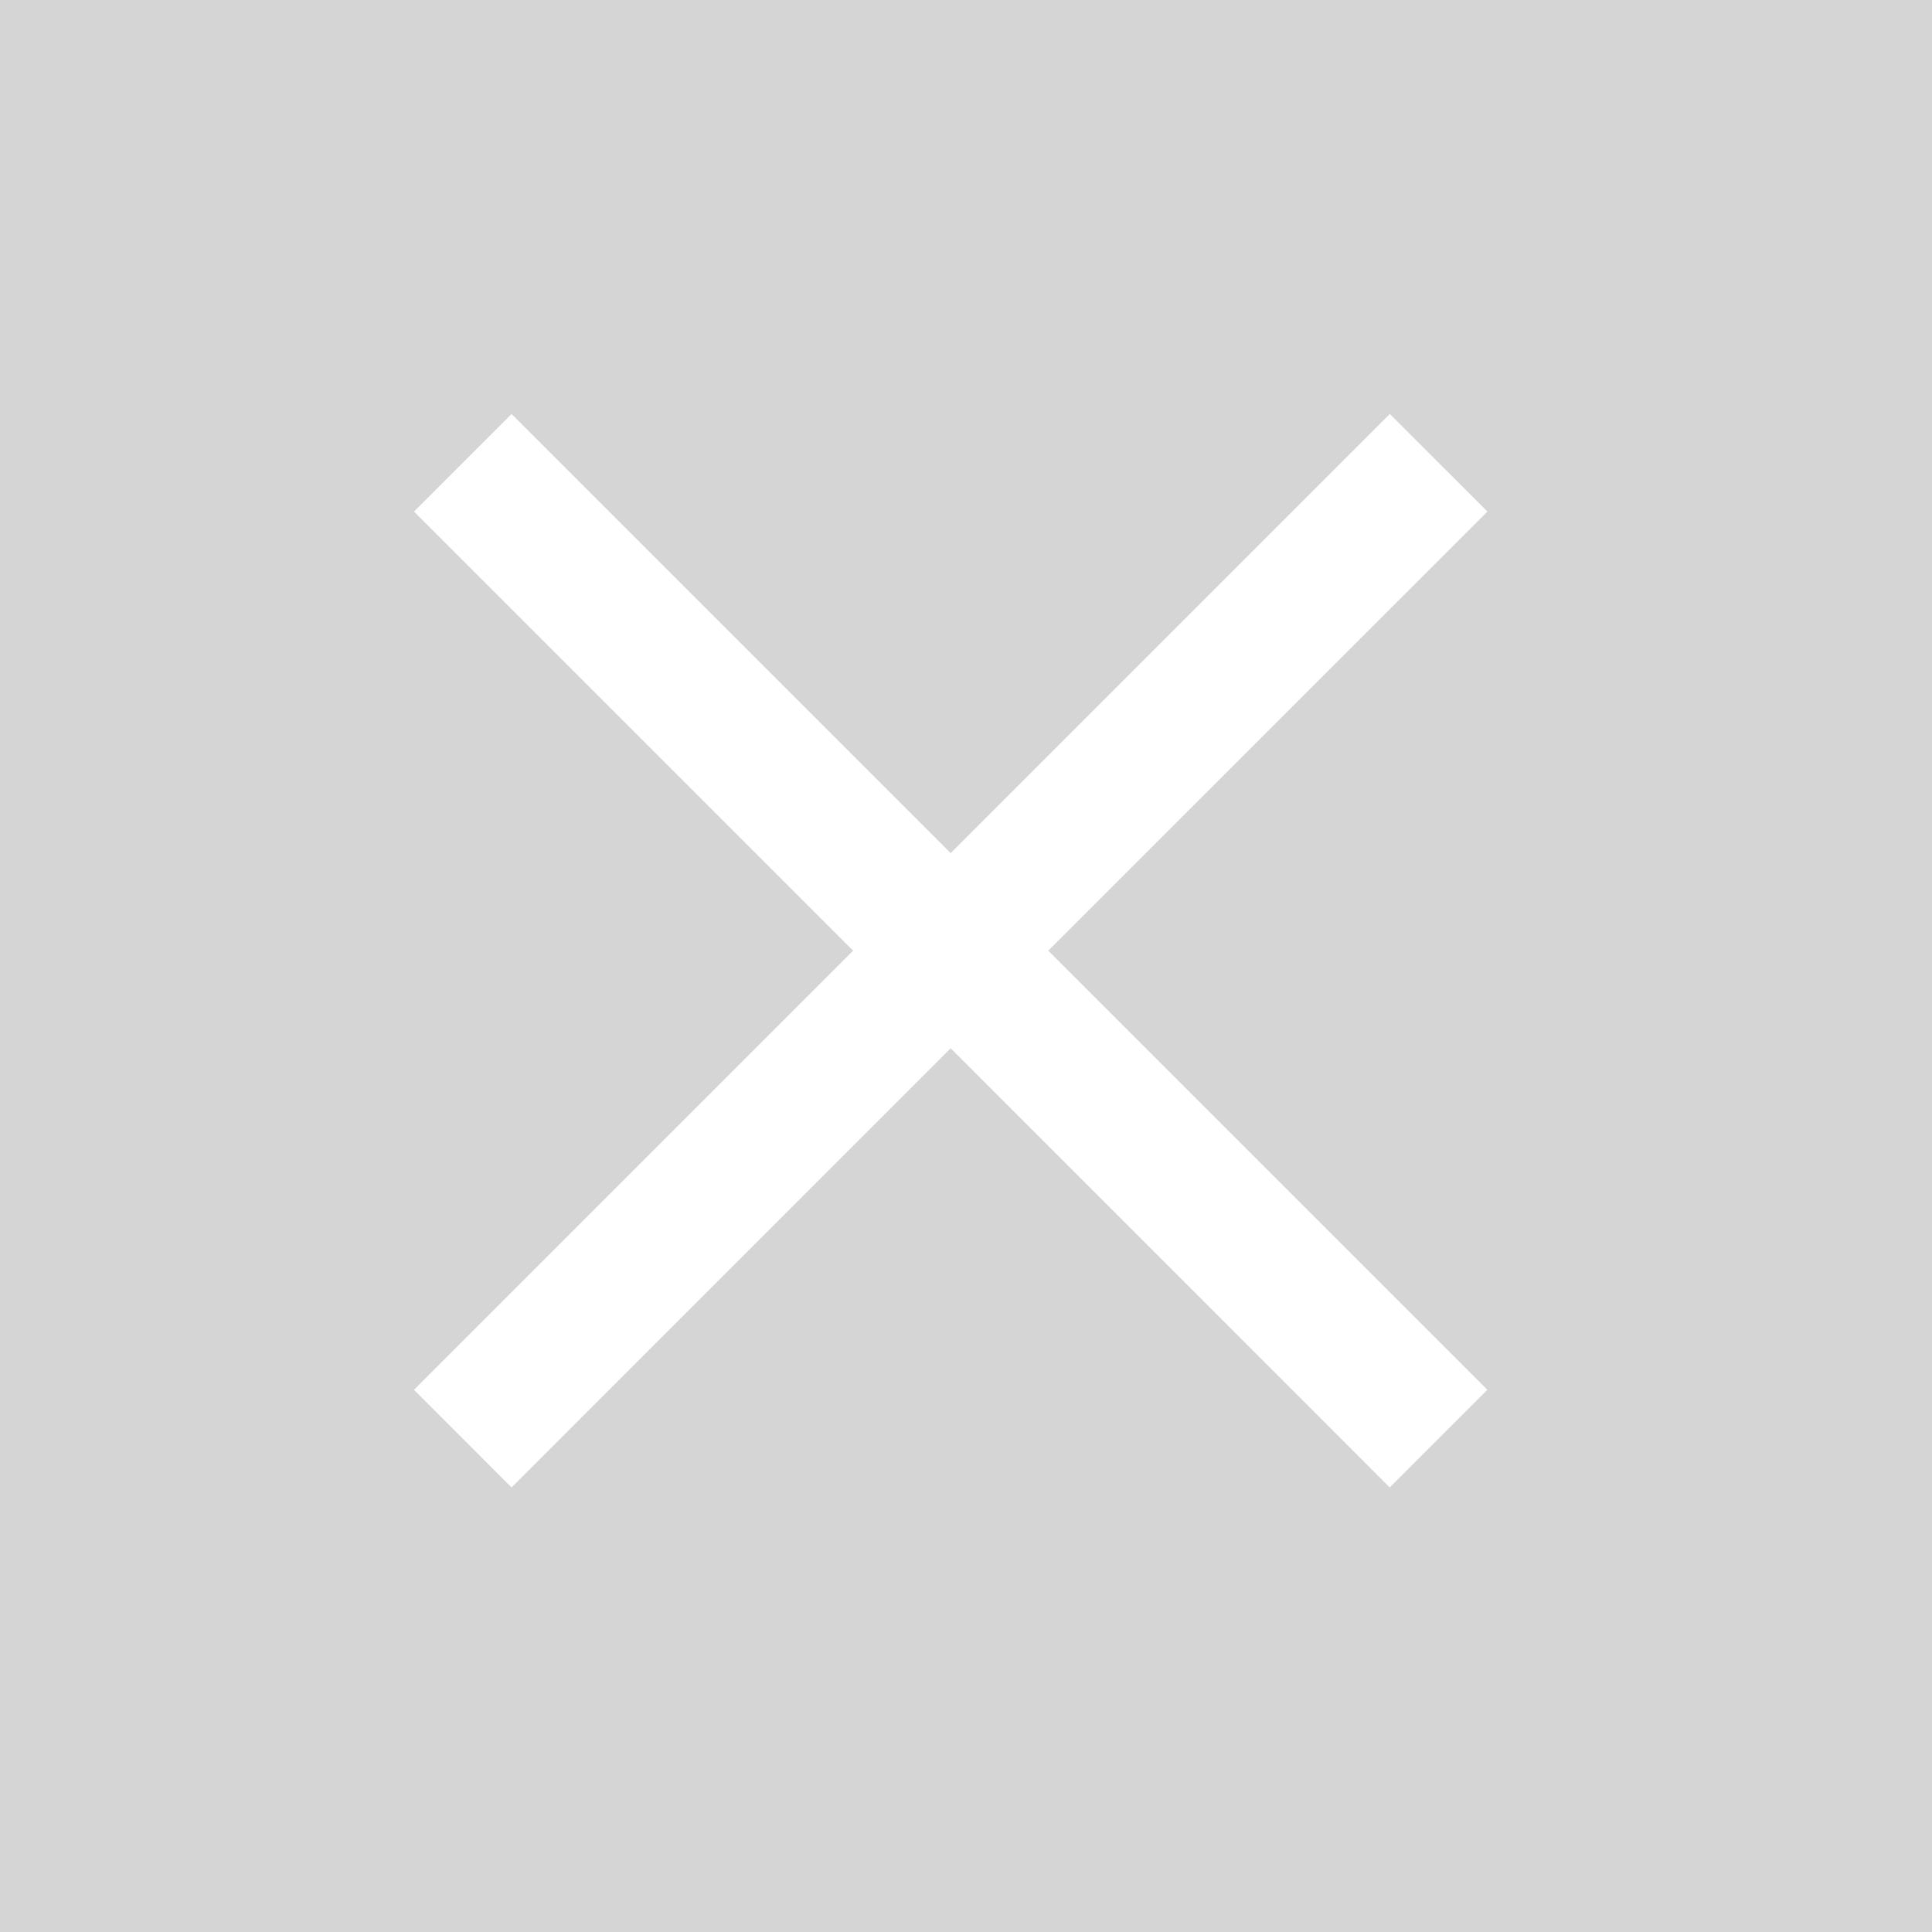 <svg xmlns="http://www.w3.org/2000/svg" width="28" height="28" viewBox="0 0 28 28"><g transform="translate(-388 -74)"><rect width="28" height="28" transform="translate(388 74)" fill="#d5d5d5"/><g transform="translate(-670 -230)"><path d="M7.778,9.192,1.414,15.557,0,14.142,6.364,7.778,0,1.414,1.414,0,7.778,6.364,14.142,0l1.415,1.414L9.192,7.778l6.364,6.364-1.415,1.415Z" transform="translate(1064 310)" fill="#fff"/></g></g></svg>